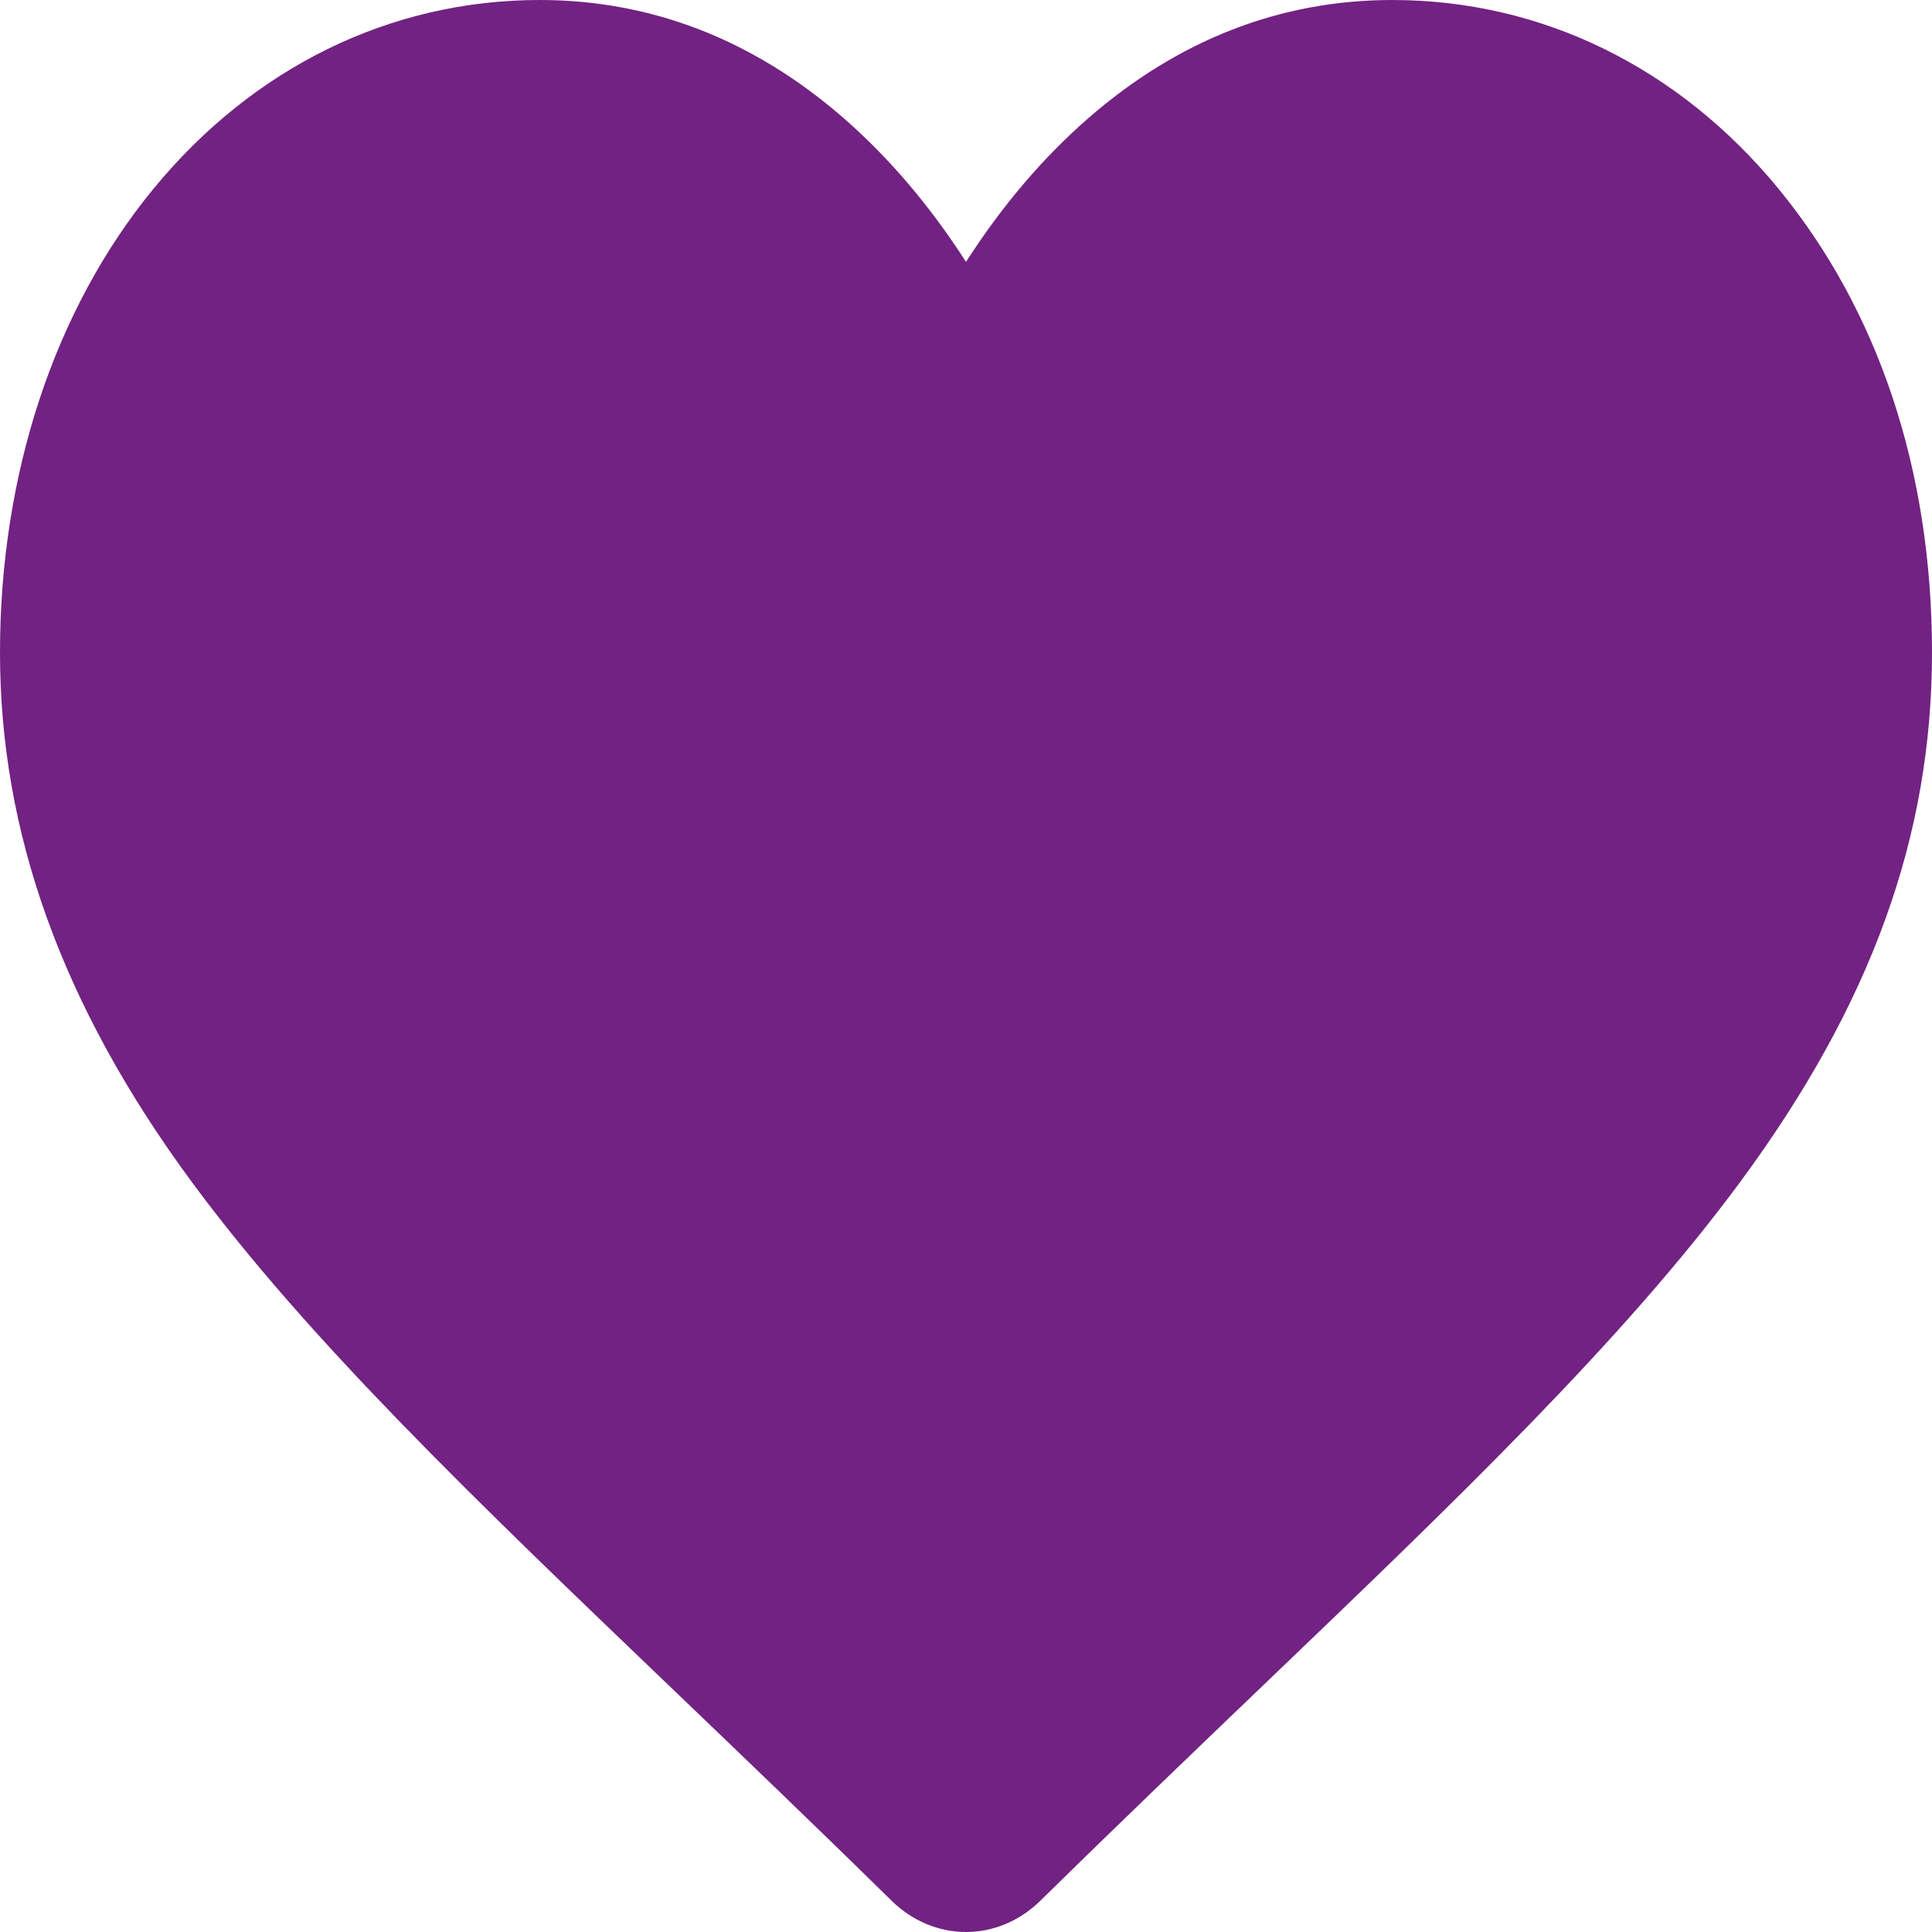 <svg width="48" height="48" viewBox="0 0 48 48" fill="none" xmlns="http://www.w3.org/2000/svg">
<g clip-path="url(#clip0_68_51)">
<path d="M44.193 4.697C41.707 1.669 38.298 0 34.591 0C31.82 0 29.283 0.985 27.049 2.927C25.922 3.907 24.9 5.105 24 6.506C23.1 5.107 22.078 3.907 20.951 2.927C18.717 0.985 16.18 0 13.409 0C9.702 0 6.292 1.669 3.807 4.697C1.352 7.691 0 11.781 0 16.215C0 20.648 1.513 24.954 4.76 29.359C7.665 33.3 11.842 37.3 16.677 41.932C18.328 43.514 20.2 45.306 22.144 47.216C22.657 47.722 23.316 48 24 48C24.684 48 25.342 47.722 25.855 47.216C27.798 45.306 29.672 43.512 31.323 41.929C36.158 37.298 40.334 33.299 43.24 29.358C46.488 24.953 48 20.776 48 16.212C48 11.648 46.648 7.69 44.191 4.696L44.193 4.697Z" fill="#722282"/>
</g>
<defs>
<clipPath id="clip0_68_51">
<rect width="48" height="48" fill="white"/>
</clipPath>
</defs>
</svg>

